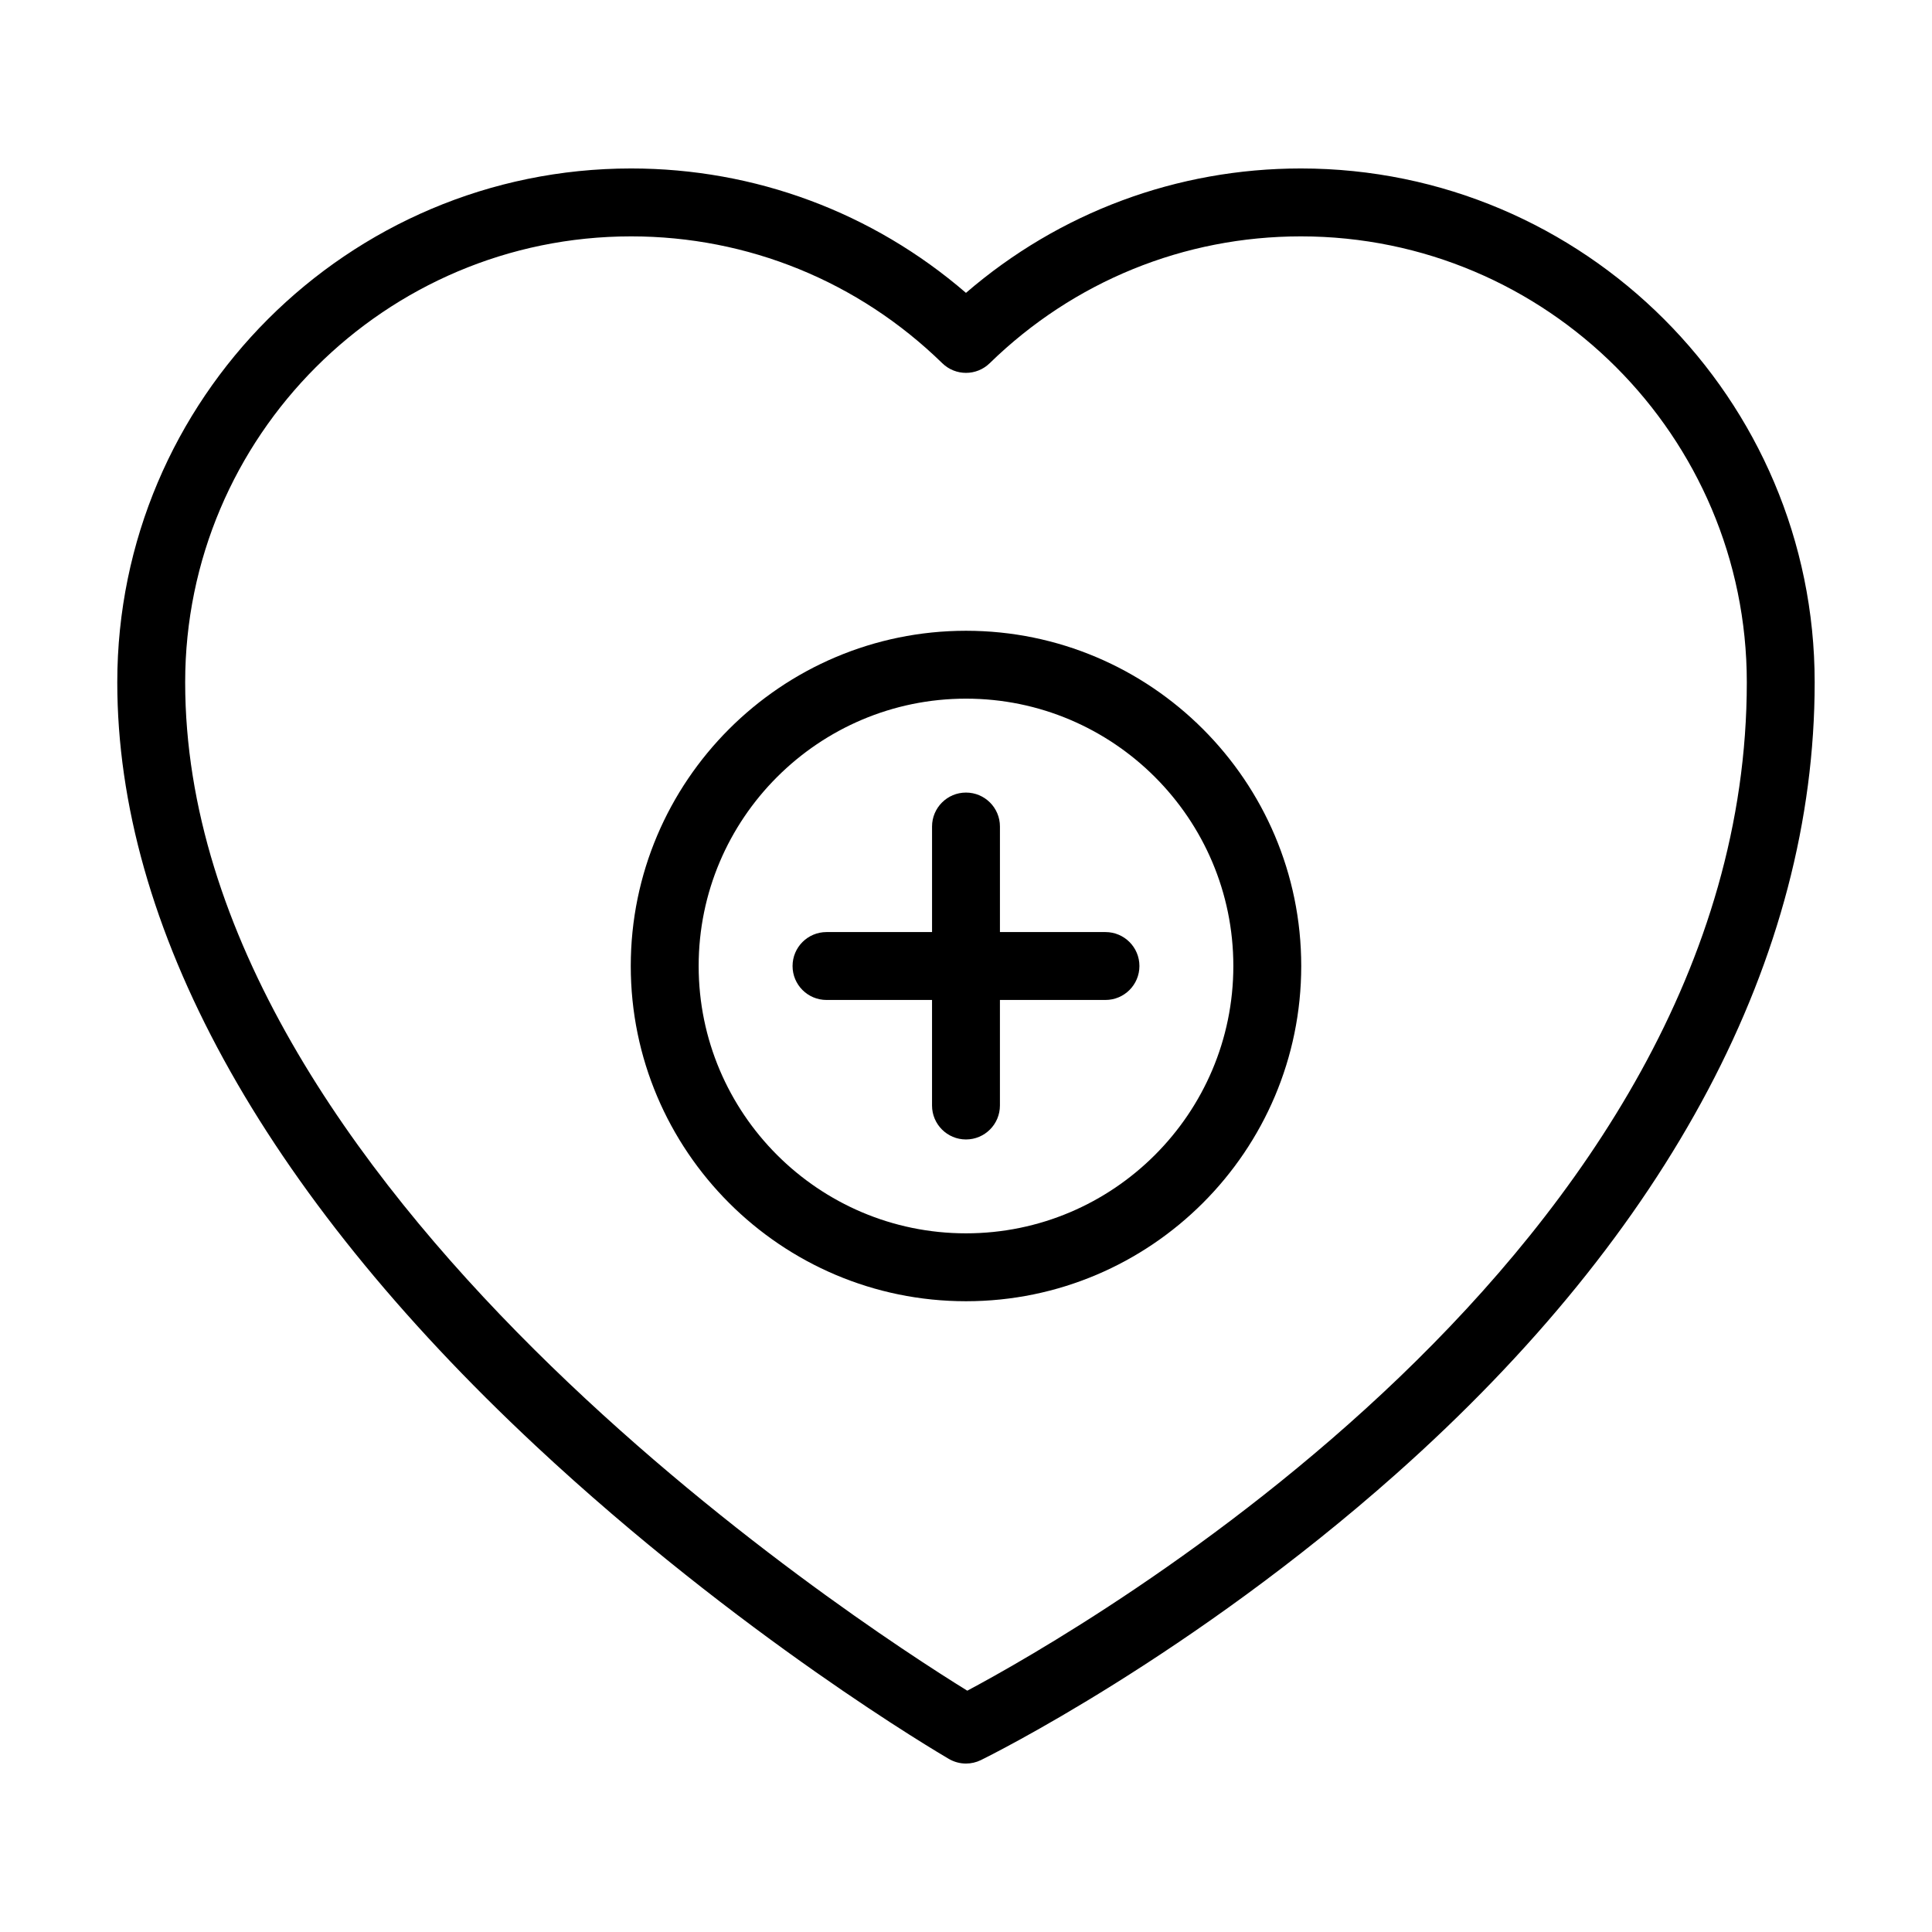 <?xml version="1.0" encoding="UTF-8"?>
<!-- Uploaded to: ICON Repo, www.iconrepo.com, Generator: ICON Repo Mixer Tools -->
<svg fill="#000000" width="800px" height="800px" version="1.1" viewBox="144 144 512 512" xmlns="http://www.w3.org/2000/svg">
 <g>
  <path d="m285.9 527.09c54.098 50.52 107.33 81.742 109.57 83.047 1.398 0.812 2.961 1.223 4.527 1.223 1.352 0 2.711-0.309 3.961-0.922 2.25-1.102 55.703-27.586 109.97-75.785 72.609-64.488 110.98-137.05 110.98-209.84 0-75.082-61.086-136.17-136.17-136.17-32.824 0-64.016 11.645-88.746 32.969-24.719-21.324-55.918-32.969-88.742-32.969-75.082 0-136.17 61.09-136.17 136.17 0 64.625 38.32 134.57 110.82 202.27zm25.359-320.45c30.949 0 60.234 11.941 82.457 33.617 3.496 3.41 9.066 3.41 12.562 0 22.227-21.68 51.516-33.617 82.465-33.617 65.164 0 118.18 53.012 118.18 118.18 0 150.69-176.52 251.22-206.58 267.23-29.742-18.375-207.27-133.75-207.27-267.23 0-65.164 53.016-118.18 118.18-118.18z"/>
  <path d="m400 488.84c48.988 0 88.84-39.852 88.84-88.84 0-48.988-39.852-88.84-88.84-88.84s-88.84 39.852-88.84 88.84c-0.004 48.984 39.848 88.84 88.84 88.84zm0-159.69c39.066 0 70.848 31.781 70.848 70.848s-31.781 70.848-70.848 70.848-70.848-31.781-70.848-70.848c-0.004-39.066 31.781-70.848 70.848-70.848z"/>
  <path d="m363.03 409h27.969v27.973c0 4.969 4.027 8.996 8.996 8.996s8.996-4.027 8.996-8.996v-27.973h27.973c4.969 0 8.996-4.027 8.996-8.996s-4.027-8.996-8.996-8.996h-27.969v-27.973c0-4.969-4.027-8.996-8.996-8.996s-8.996 4.027-8.996 8.996v27.973h-27.969c-4.969 0-8.996 4.027-8.996 8.996-0.004 4.969 4.023 8.996 8.992 8.996z"/>
 </g>
</svg>
